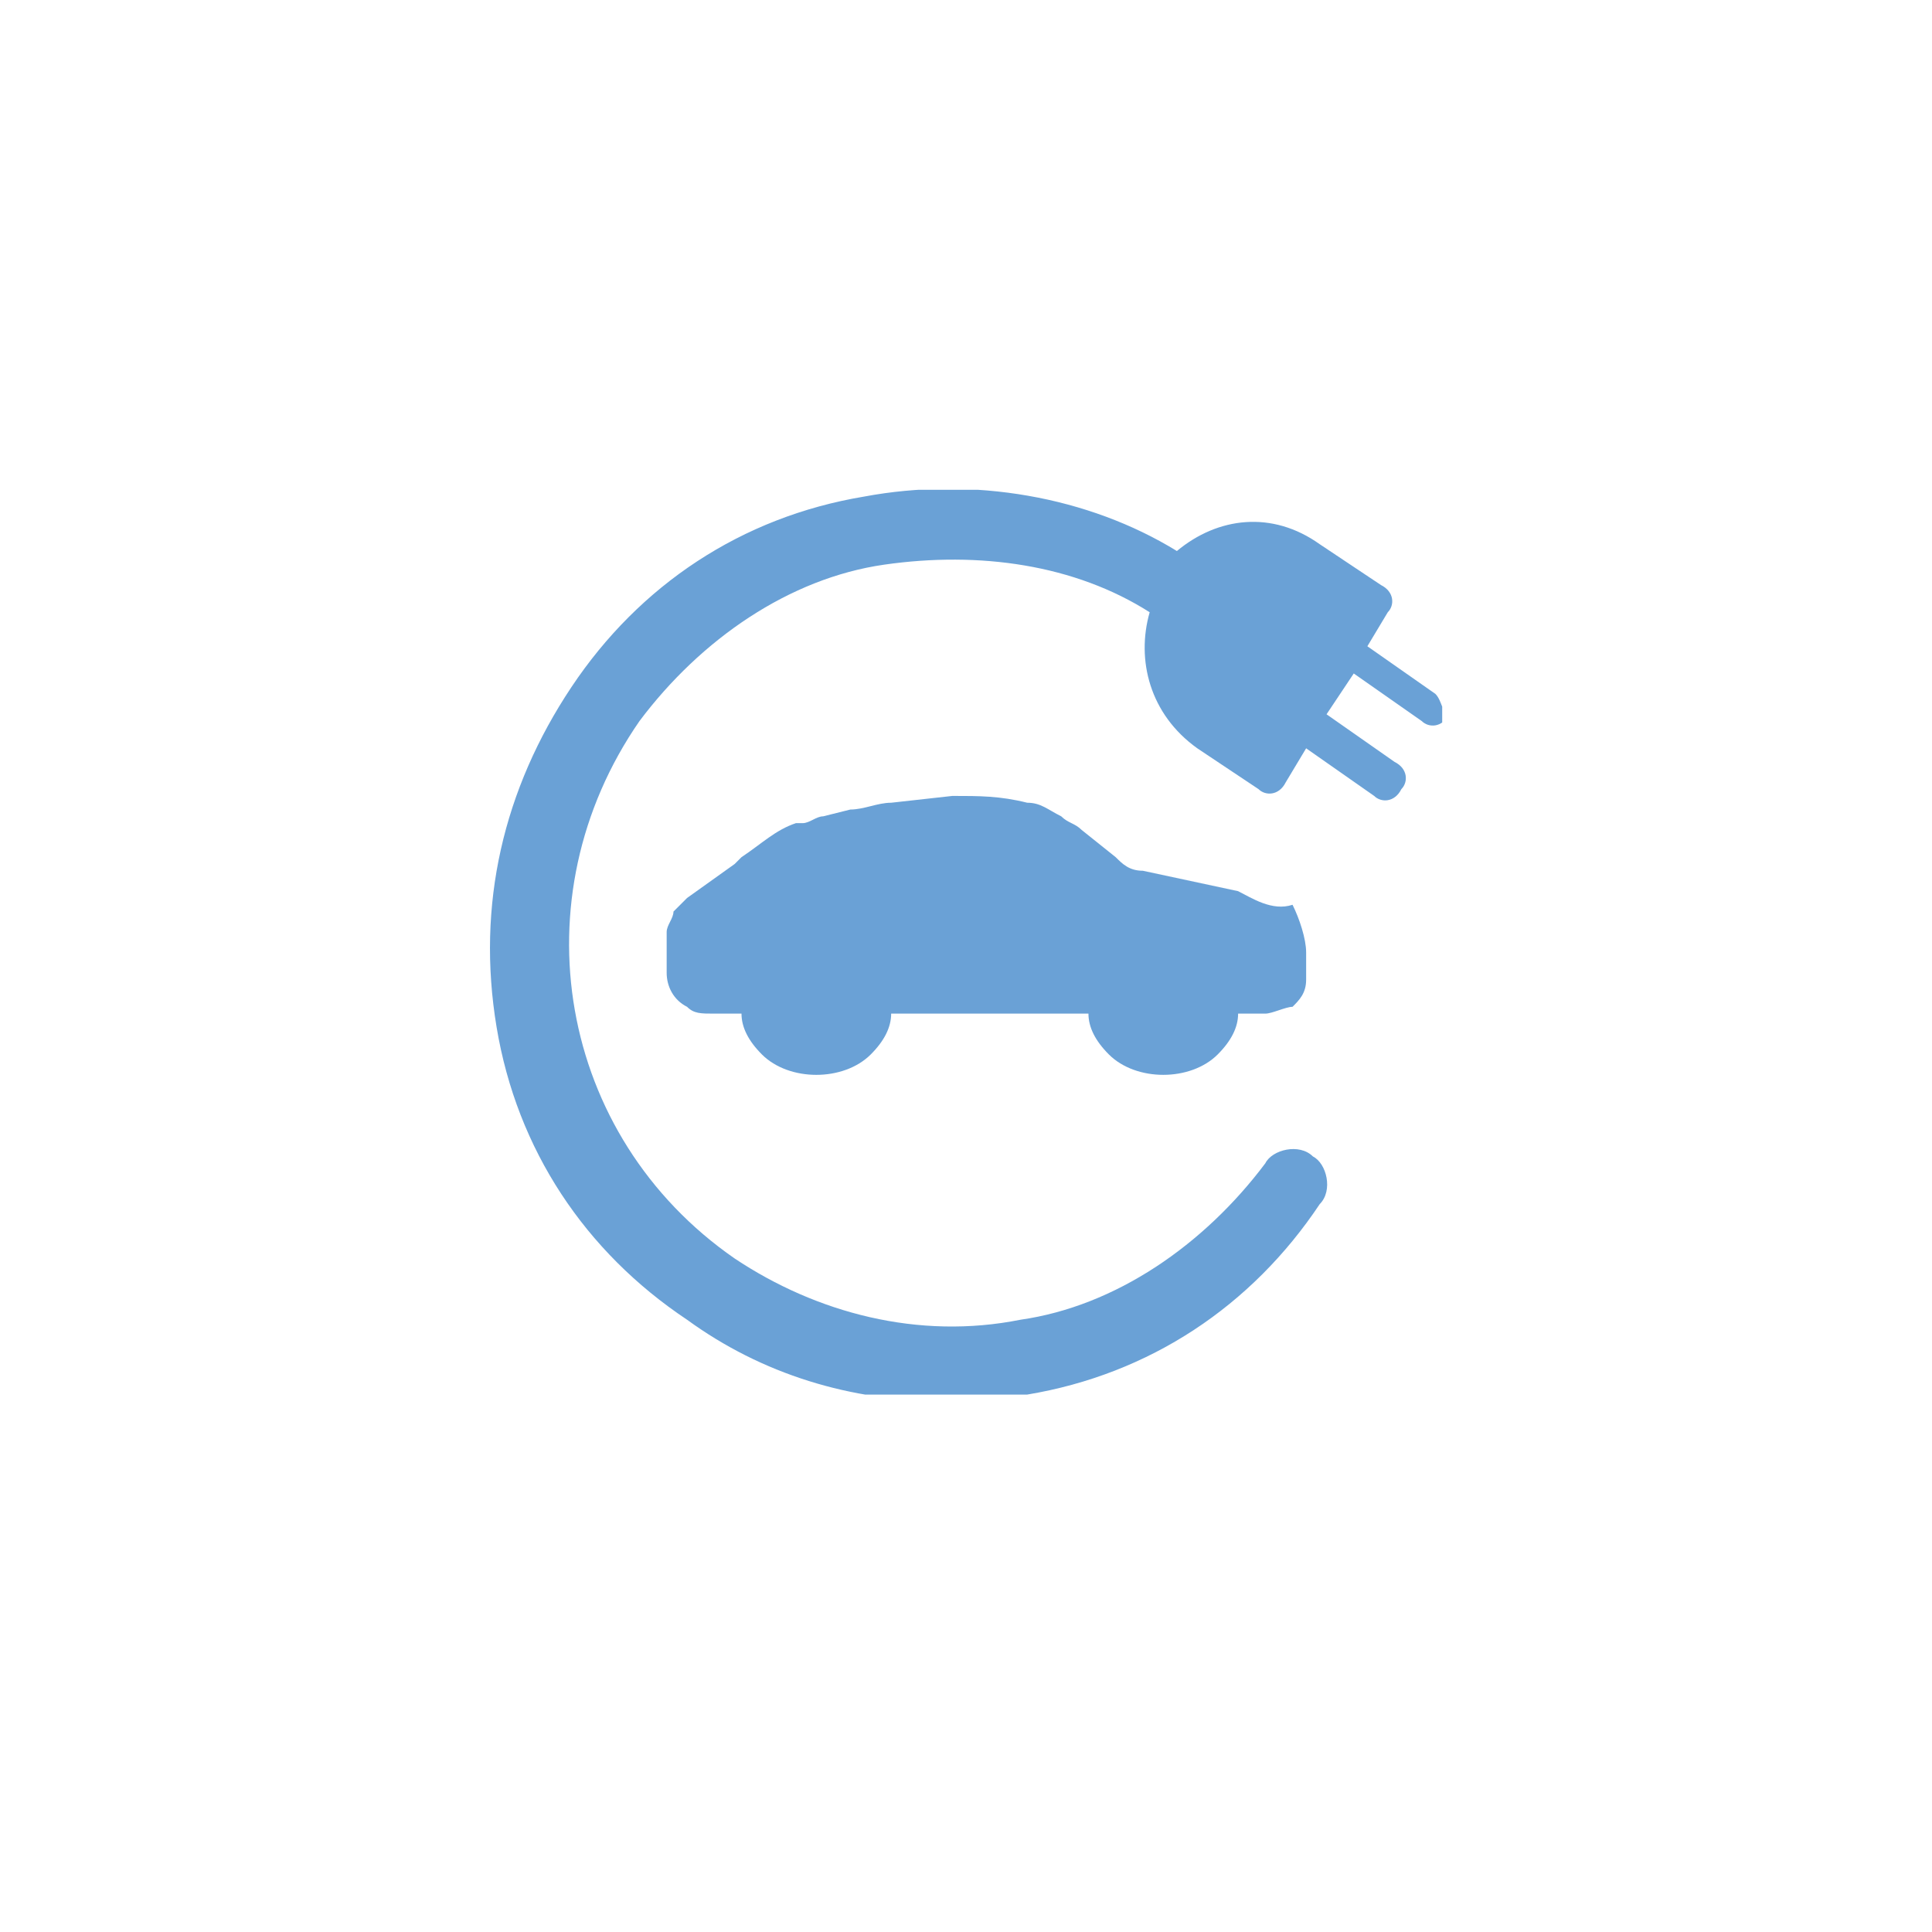 <?xml version="1.0" encoding="UTF-8"?>
<!-- Generator: Adobe Illustrator 25.4.1, SVG Export Plug-In . SVG Version: 6.00 Build 0)  -->
<svg xmlns="http://www.w3.org/2000/svg" xmlns:xlink="http://www.w3.org/1999/xlink" version="1.1" id="Capa_1" x="0px" y="0px" viewBox="0 0 28.4 28.4" style="enable-background:new 0 0 28.4 28.4;" xml:space="preserve">
<style type="text/css">
	.st0{clip-path:url(#SVGID_00000033328662031922153320000012387925896345340824_);fill:#6AA1D6;}
</style>
<g>
	<defs>
		<rect id="SVGID_1_" x="7.2" y="7.2" width="14" height="13.3"></rect>
	</defs>
	<clipPath id="SVGID_00000124136321541761114400000014722088134061213855_">
		<use xlink:href="#SVGID_1_" style="overflow:visible;"></use>
	</clipPath>
	<path style="clip-path:url(#SVGID_00000124136321541761114400000014722088134061213855_);fill:#6AA1D6;" d="M18.2,13.1l-1.4-0.3   l0,0c-0.2,0-0.3-0.1-0.4-0.2l-0.5-0.4c-0.1-0.1-0.2-0.1-0.3-0.2c-0.2-0.1-0.3-0.2-0.5-0.2c-0.4-0.1-0.7-0.1-1.1-0.1l-0.9,0.1   c-0.2,0-0.4,0.1-0.6,0.1l-0.4,0.1l0,0c-0.1,0-0.2,0.1-0.3,0.1l-0.1,0c-0.3,0.1-0.5,0.3-0.8,0.5l-0.1,0.1l-0.7,0.5   c-0.1,0.1-0.1,0.1-0.2,0.2c0,0.1-0.1,0.2-0.1,0.3v0.6c0,0.2,0.1,0.4,0.3,0.5c0.1,0.1,0.2,0.1,0.4,0.1h0.4c0,0.2,0.1,0.4,0.3,0.6   c0.2,0.2,0.5,0.3,0.8,0.3c0.3,0,0.6-0.1,0.8-0.3c0.2-0.2,0.3-0.4,0.3-0.6H16c0,0.2,0.1,0.4,0.3,0.6c0.2,0.2,0.5,0.3,0.8,0.3   c0.3,0,0.6-0.1,0.8-0.3c0.2-0.2,0.3-0.4,0.3-0.6h0.4c0.1,0,0.3-0.1,0.4-0.1c0.1-0.1,0.2-0.2,0.2-0.4v-0.4c0-0.2-0.1-0.5-0.2-0.7   c0,0,0,0,0,0C18.7,13.4,18.4,13.2,18.2,13.1"></path>
	<path style="clip-path:url(#SVGID_00000124136321541761114400000014722088134061213855_);fill:#6AA1D6;" d="M21.1,10.2l-1-0.7   l0.3-0.5c0.1-0.1,0.1-0.3-0.1-0.4l-0.9-0.6c-0.7-0.5-1.5-0.4-2.1,0.1C16,7.3,14.3,7,12.7,7.3c-1.8,0.3-3.3,1.3-4.3,2.8   c-1,1.5-1.4,3.2-1.1,5c0.3,1.8,1.3,3.3,2.8,4.3c1.1,0.8,2.4,1.2,3.8,1.2c0.4,0,0.8,0,1.2-0.1c1.8-0.3,3.3-1.3,4.3-2.8   c0.2-0.2,0.1-0.6-0.1-0.7c-0.2-0.2-0.6-0.1-0.7,0.1c-0.9,1.2-2.2,2.1-3.6,2.3c-1.5,0.3-3-0.1-4.2-0.9c-2.6-1.8-3.2-5.3-1.4-7.9   c0.9-1.2,2.2-2.1,3.6-2.3c1.4-0.2,2.8,0,3.9,0.7c-0.2,0.7,0,1.5,0.7,2l0.9,0.6c0.1,0.1,0.3,0.1,0.4-0.1l0.3-0.5l1,0.7   c0.1,0.1,0.3,0.1,0.4-0.1c0.1-0.1,0.1-0.3-0.1-0.4l-1-0.7l0.4-0.6l1,0.7c0.1,0.1,0.3,0.1,0.4-0.1C21.2,10.5,21.2,10.3,21.1,10.2"></path>
</g>
</svg>
